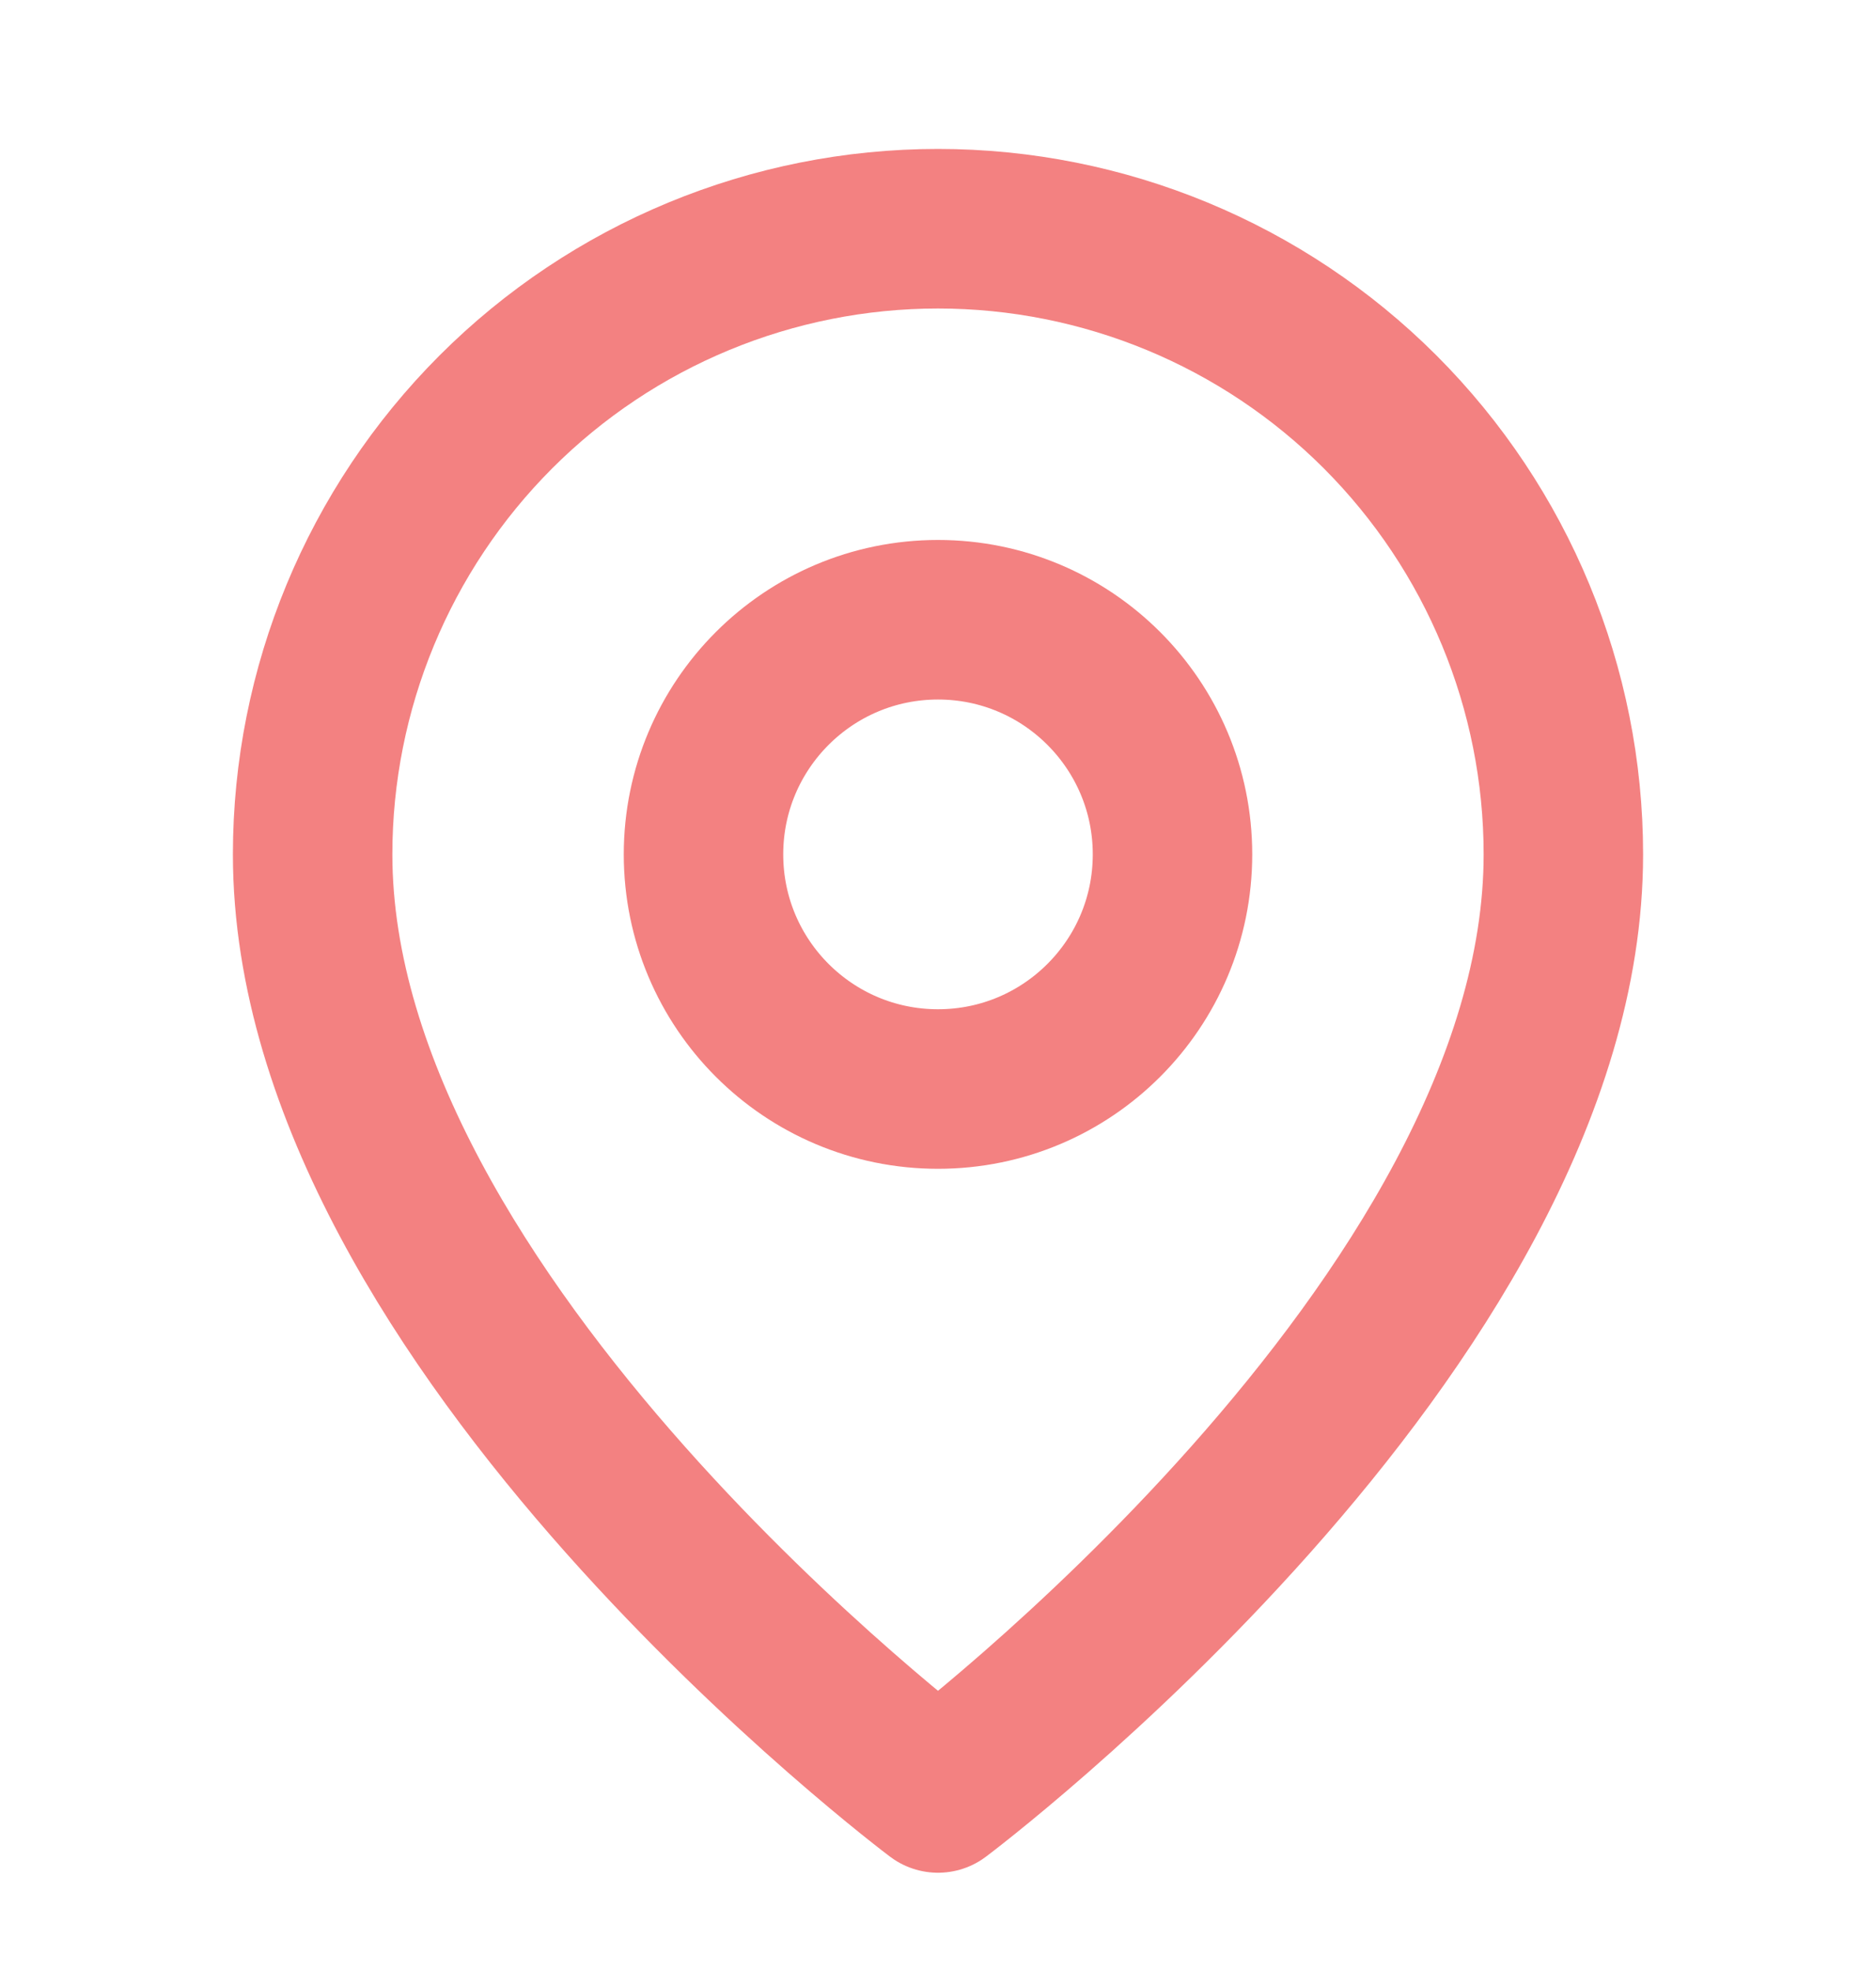 <svg width="20" height="21" viewBox="0 0 20 21" fill="none" xmlns="http://www.w3.org/2000/svg">
<g id="Icon">
<g id="Vector">
<path d="M16.667 9.103C16.667 14.103 10 19.103 10 19.103C10 19.103 3.333 14.103 3.333 9.103C3.333 7.335 4.036 5.64 5.286 4.389C6.536 3.139 8.232 2.437 10 2.437C11.768 2.437 13.464 3.139 14.714 4.389C15.964 5.64 16.667 7.335 16.667 9.103Z" stroke="#F38181" stroke-width="1.7" stroke-linecap="round" stroke-linejoin="round"/>
<path d="M10 11.603C11.381 11.603 12.5 10.484 12.5 9.103C12.5 7.723 11.381 6.603 10 6.603C8.619 6.603 7.5 7.723 7.5 9.103C7.5 10.484 8.619 11.603 10 11.603Z" stroke="#F38181" stroke-width="1.7" stroke-linecap="round" stroke-linejoin="round"/>
</g>
</g>
</svg>
